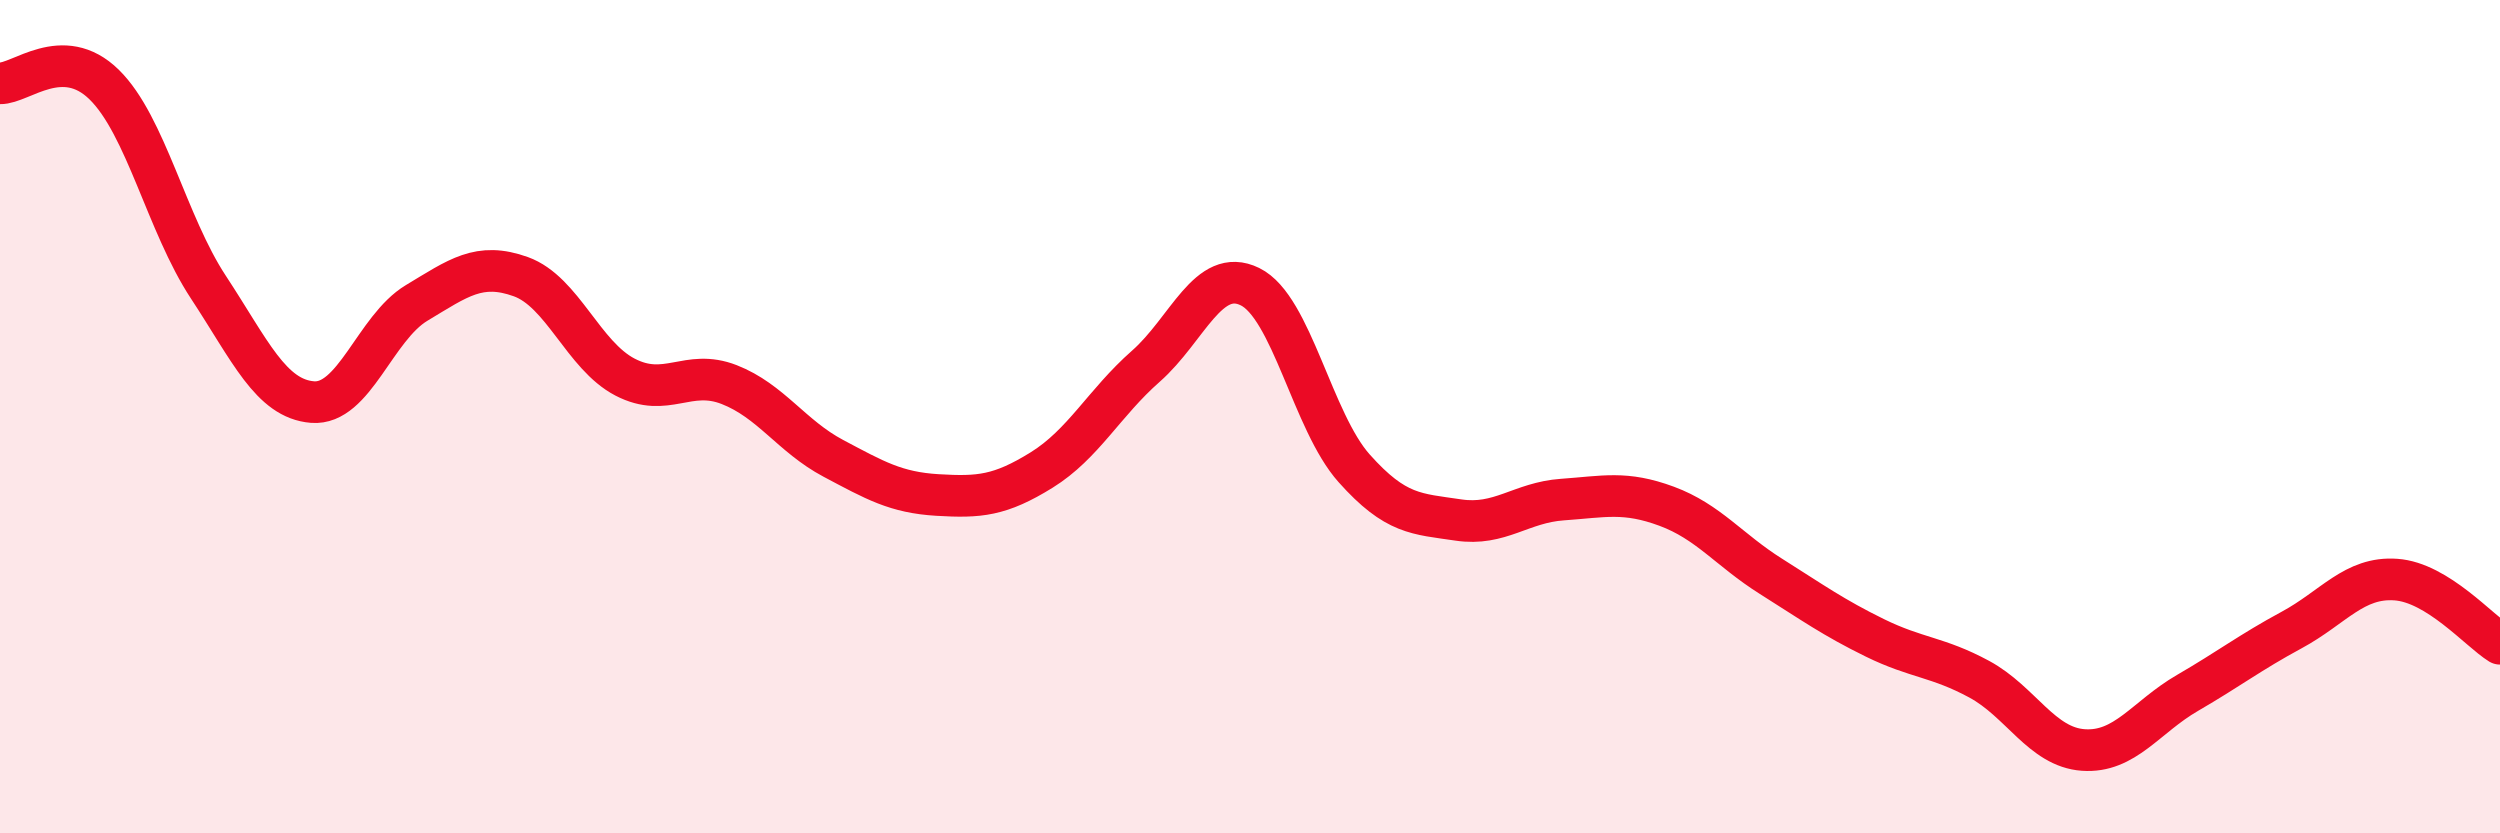 
    <svg width="60" height="20" viewBox="0 0 60 20" xmlns="http://www.w3.org/2000/svg">
      <path
        d="M 0,2 C 0.5,2.01 1.5,1.05 2.5,2.03 C 3.5,3.01 4,5.37 5,6.89 C 6,8.41 6.5,9.57 7.5,9.65 C 8.5,9.73 9,7.87 10,7.27 C 11,6.67 11.5,6.28 12.5,6.64 C 13.5,7 14,8.53 15,9.05 C 16,9.57 16.5,8.84 17.5,9.23 C 18.5,9.62 19,10.47 20,11 C 21,11.53 21.5,11.82 22.5,11.88 C 23.5,11.94 24,11.9 25,11.28 C 26,10.66 26.5,9.67 27.5,8.79 C 28.5,7.91 29,6.39 30,6.88 C 31,7.37 31.5,10.12 32.5,11.24 C 33.5,12.36 34,12.33 35,12.48 C 36,12.63 36.5,12.06 37.5,11.99 C 38.5,11.92 39,11.78 40,12.15 C 41,12.52 41.5,13.2 42.5,13.83 C 43.5,14.46 44,14.82 45,15.31 C 46,15.8 46.5,15.76 47.5,16.3 C 48.5,16.84 49,17.93 50,18 C 51,18.07 51.5,17.21 52.5,16.63 C 53.5,16.05 54,15.66 55,15.12 C 56,14.58 56.5,13.84 57.5,13.91 C 58.5,13.98 59.5,15.14 60,15.45L60 20L0 20Z"
        fill="#EB0A25"
        opacity="0.1"
        stroke-linecap="round"
        stroke-linejoin="round"
      />
      <path
        d="M 0,2 C 0.5,2.01 1.5,1.05 2.5,2.03 C 3.5,3.01 4,5.37 5,6.89 C 6,8.41 6.5,9.57 7.5,9.65 C 8.5,9.73 9,7.87 10,7.27 C 11,6.67 11.5,6.28 12.5,6.64 C 13.5,7 14,8.53 15,9.05 C 16,9.57 16.5,8.84 17.5,9.23 C 18.5,9.62 19,10.47 20,11 C 21,11.53 21.5,11.82 22.5,11.88 C 23.5,11.94 24,11.9 25,11.28 C 26,10.66 26.5,9.67 27.5,8.79 C 28.5,7.91 29,6.39 30,6.88 C 31,7.37 31.5,10.12 32.5,11.24 C 33.5,12.36 34,12.33 35,12.48 C 36,12.63 36.5,12.06 37.5,11.99 C 38.5,11.92 39,11.78 40,12.15 C 41,12.52 41.5,13.2 42.5,13.83 C 43.5,14.46 44,14.82 45,15.31 C 46,15.8 46.5,15.76 47.5,16.3 C 48.5,16.84 49,17.93 50,18 C 51,18.07 51.5,17.21 52.5,16.63 C 53.5,16.05 54,15.66 55,15.12 C 56,14.58 56.5,13.84 57.5,13.91 C 58.5,13.98 59.5,15.14 60,15.45"
        stroke="#EB0A25"
        stroke-width="1"
        fill="none"
        stroke-linecap="round"
        stroke-linejoin="round"
      />
    </svg>
  